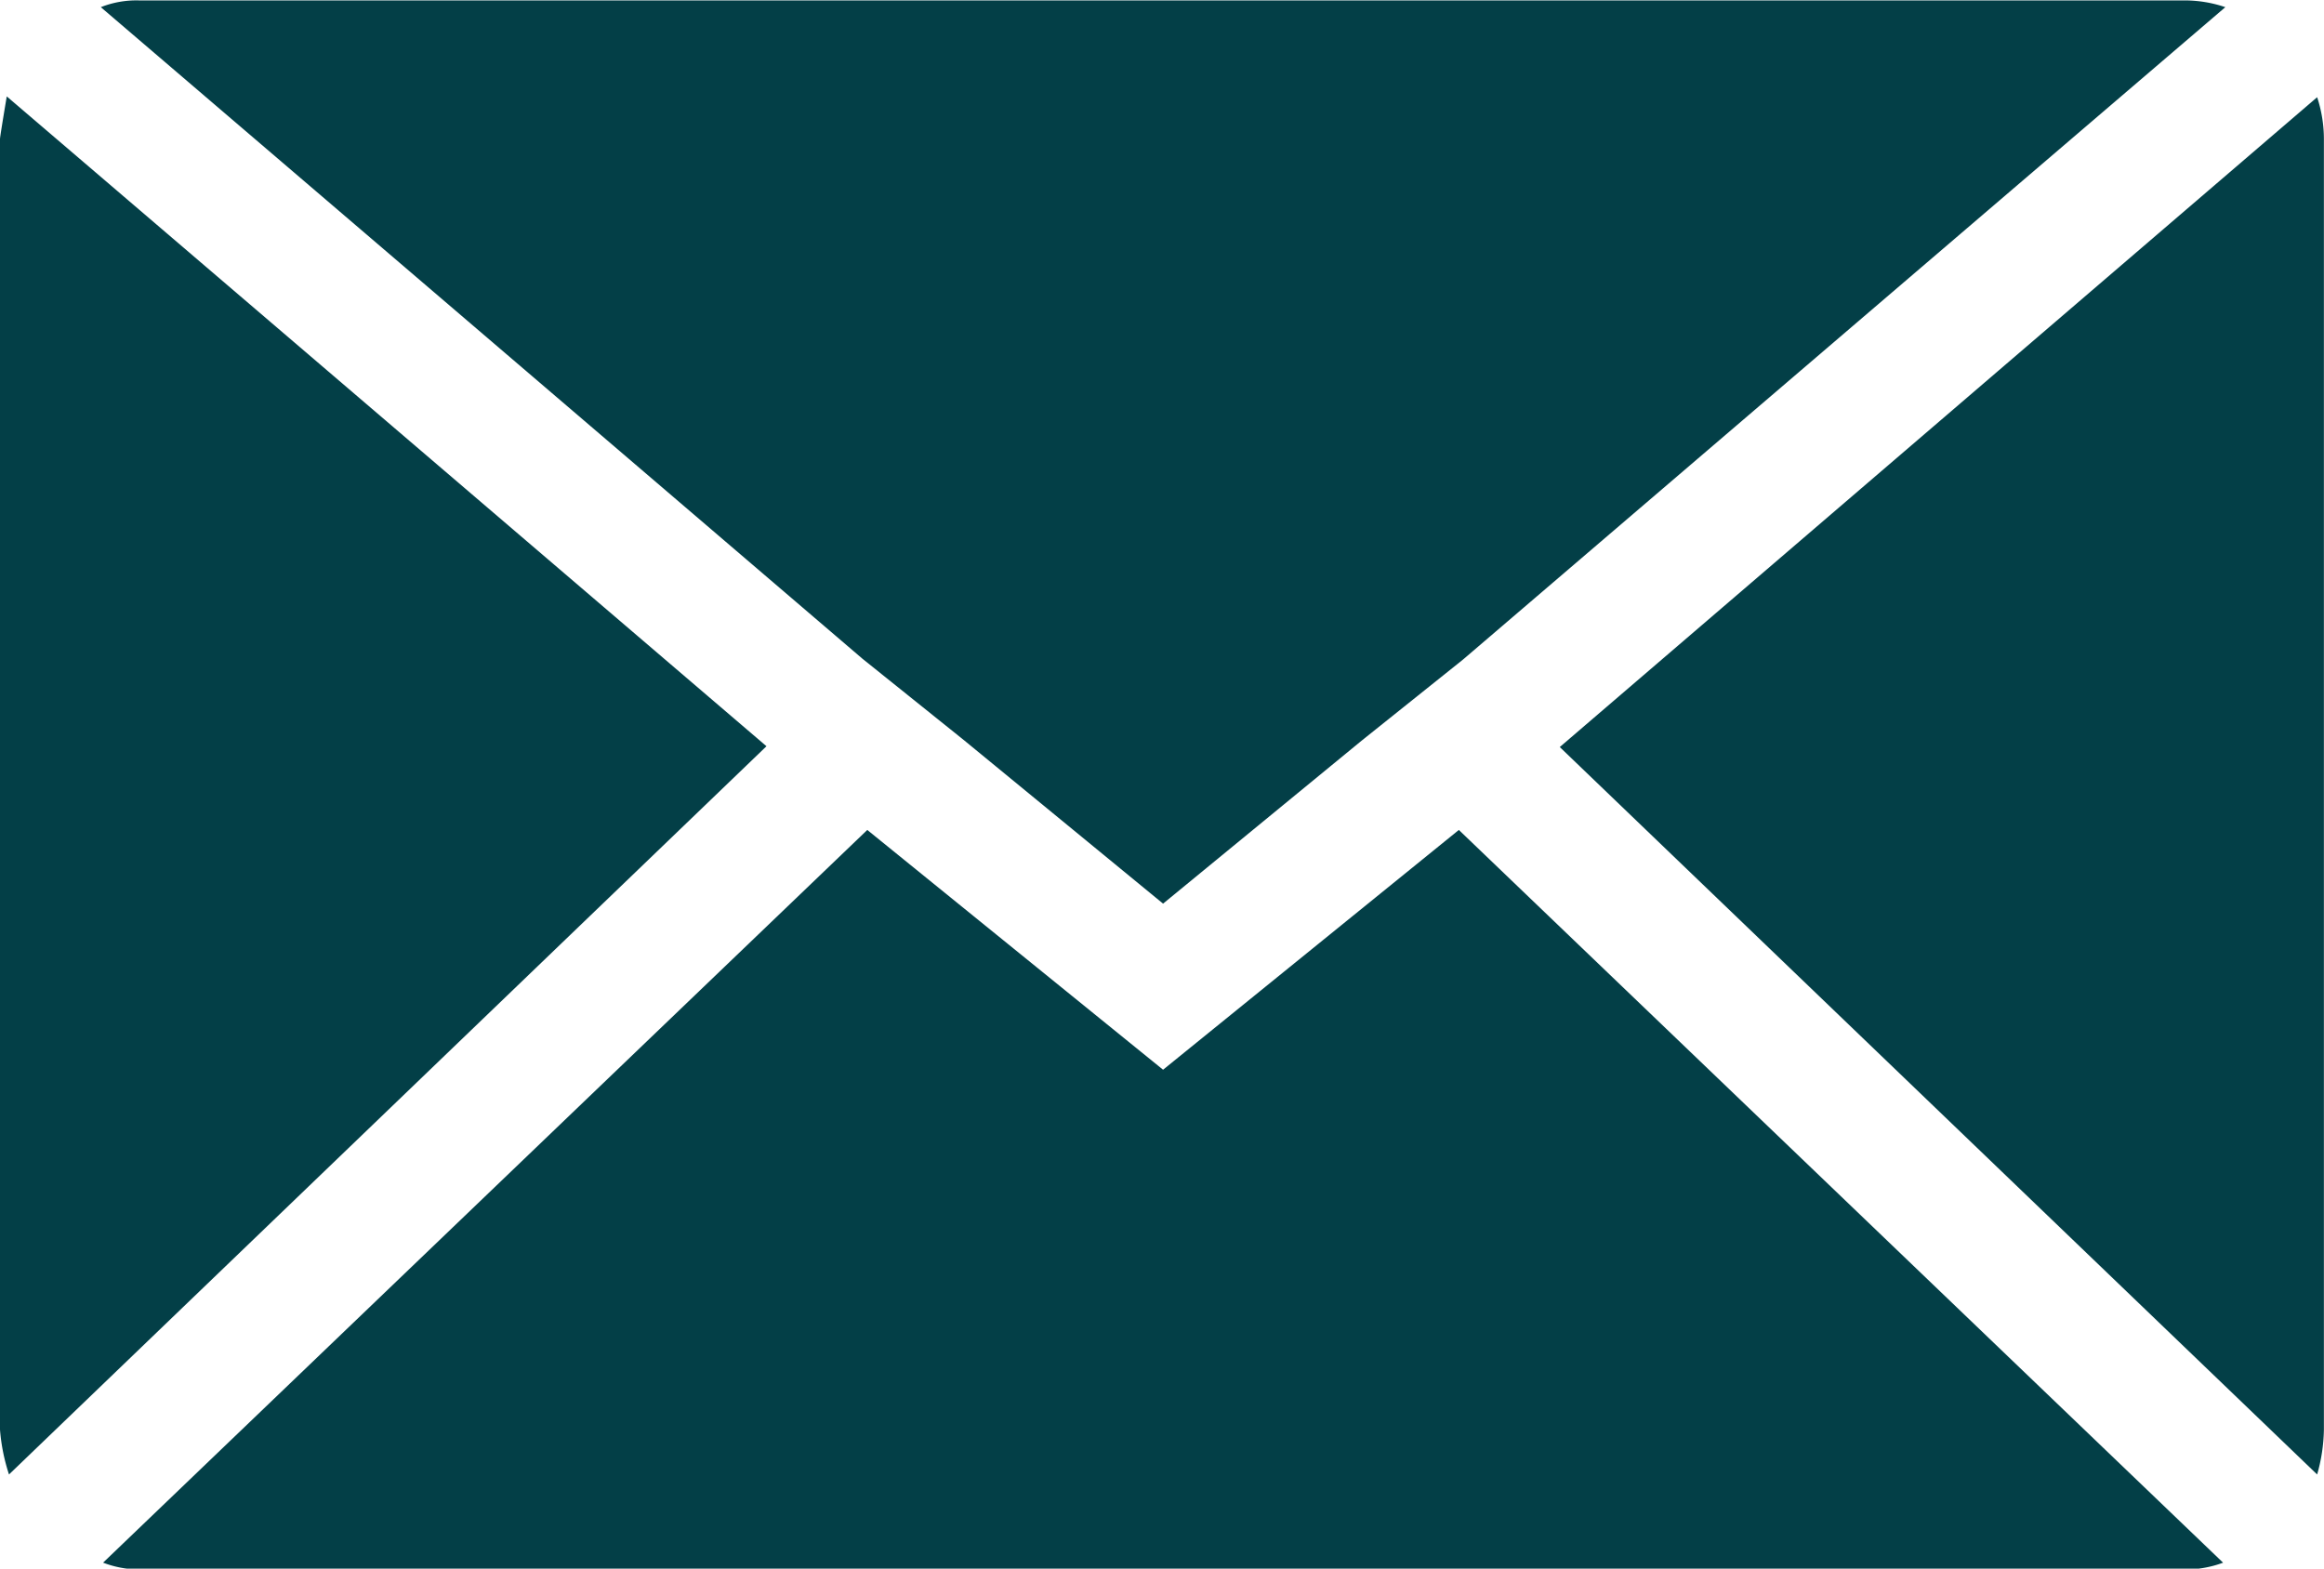 <svg xmlns="http://www.w3.org/2000/svg" width="22.707" height="15.328" viewBox="0 0 22.707 15.328">
  <path id="Icon_zocial-email" data-name="Icon zocial-email" d="M.072,18.038V5.426q0-.022.066-.416l7.423,6.35L.16,18.476a1.856,1.856,0,0,1-.088-.438Zm.985-13.9a.944.944,0,0,1,.372-.066H21.421a1.24,1.24,0,0,1,.394.066l-7.445,6.372-.985.788-1.949,1.6-1.949-1.6L8.5,10.506Zm.022,15.2,7.467-7.16,2.89,2.343,2.89-2.343,7.467,7.16a1.051,1.051,0,0,1-.372.066H1.43a.992.992,0,0,1-.35-.066Zm14.233-7.97,7.4-6.35a1.307,1.307,0,0,1,.066.416V18.038a1.678,1.678,0,0,1-.066.438Z" transform="translate(-0.072 -4.068)" fill="#033f47"/>
</svg>
